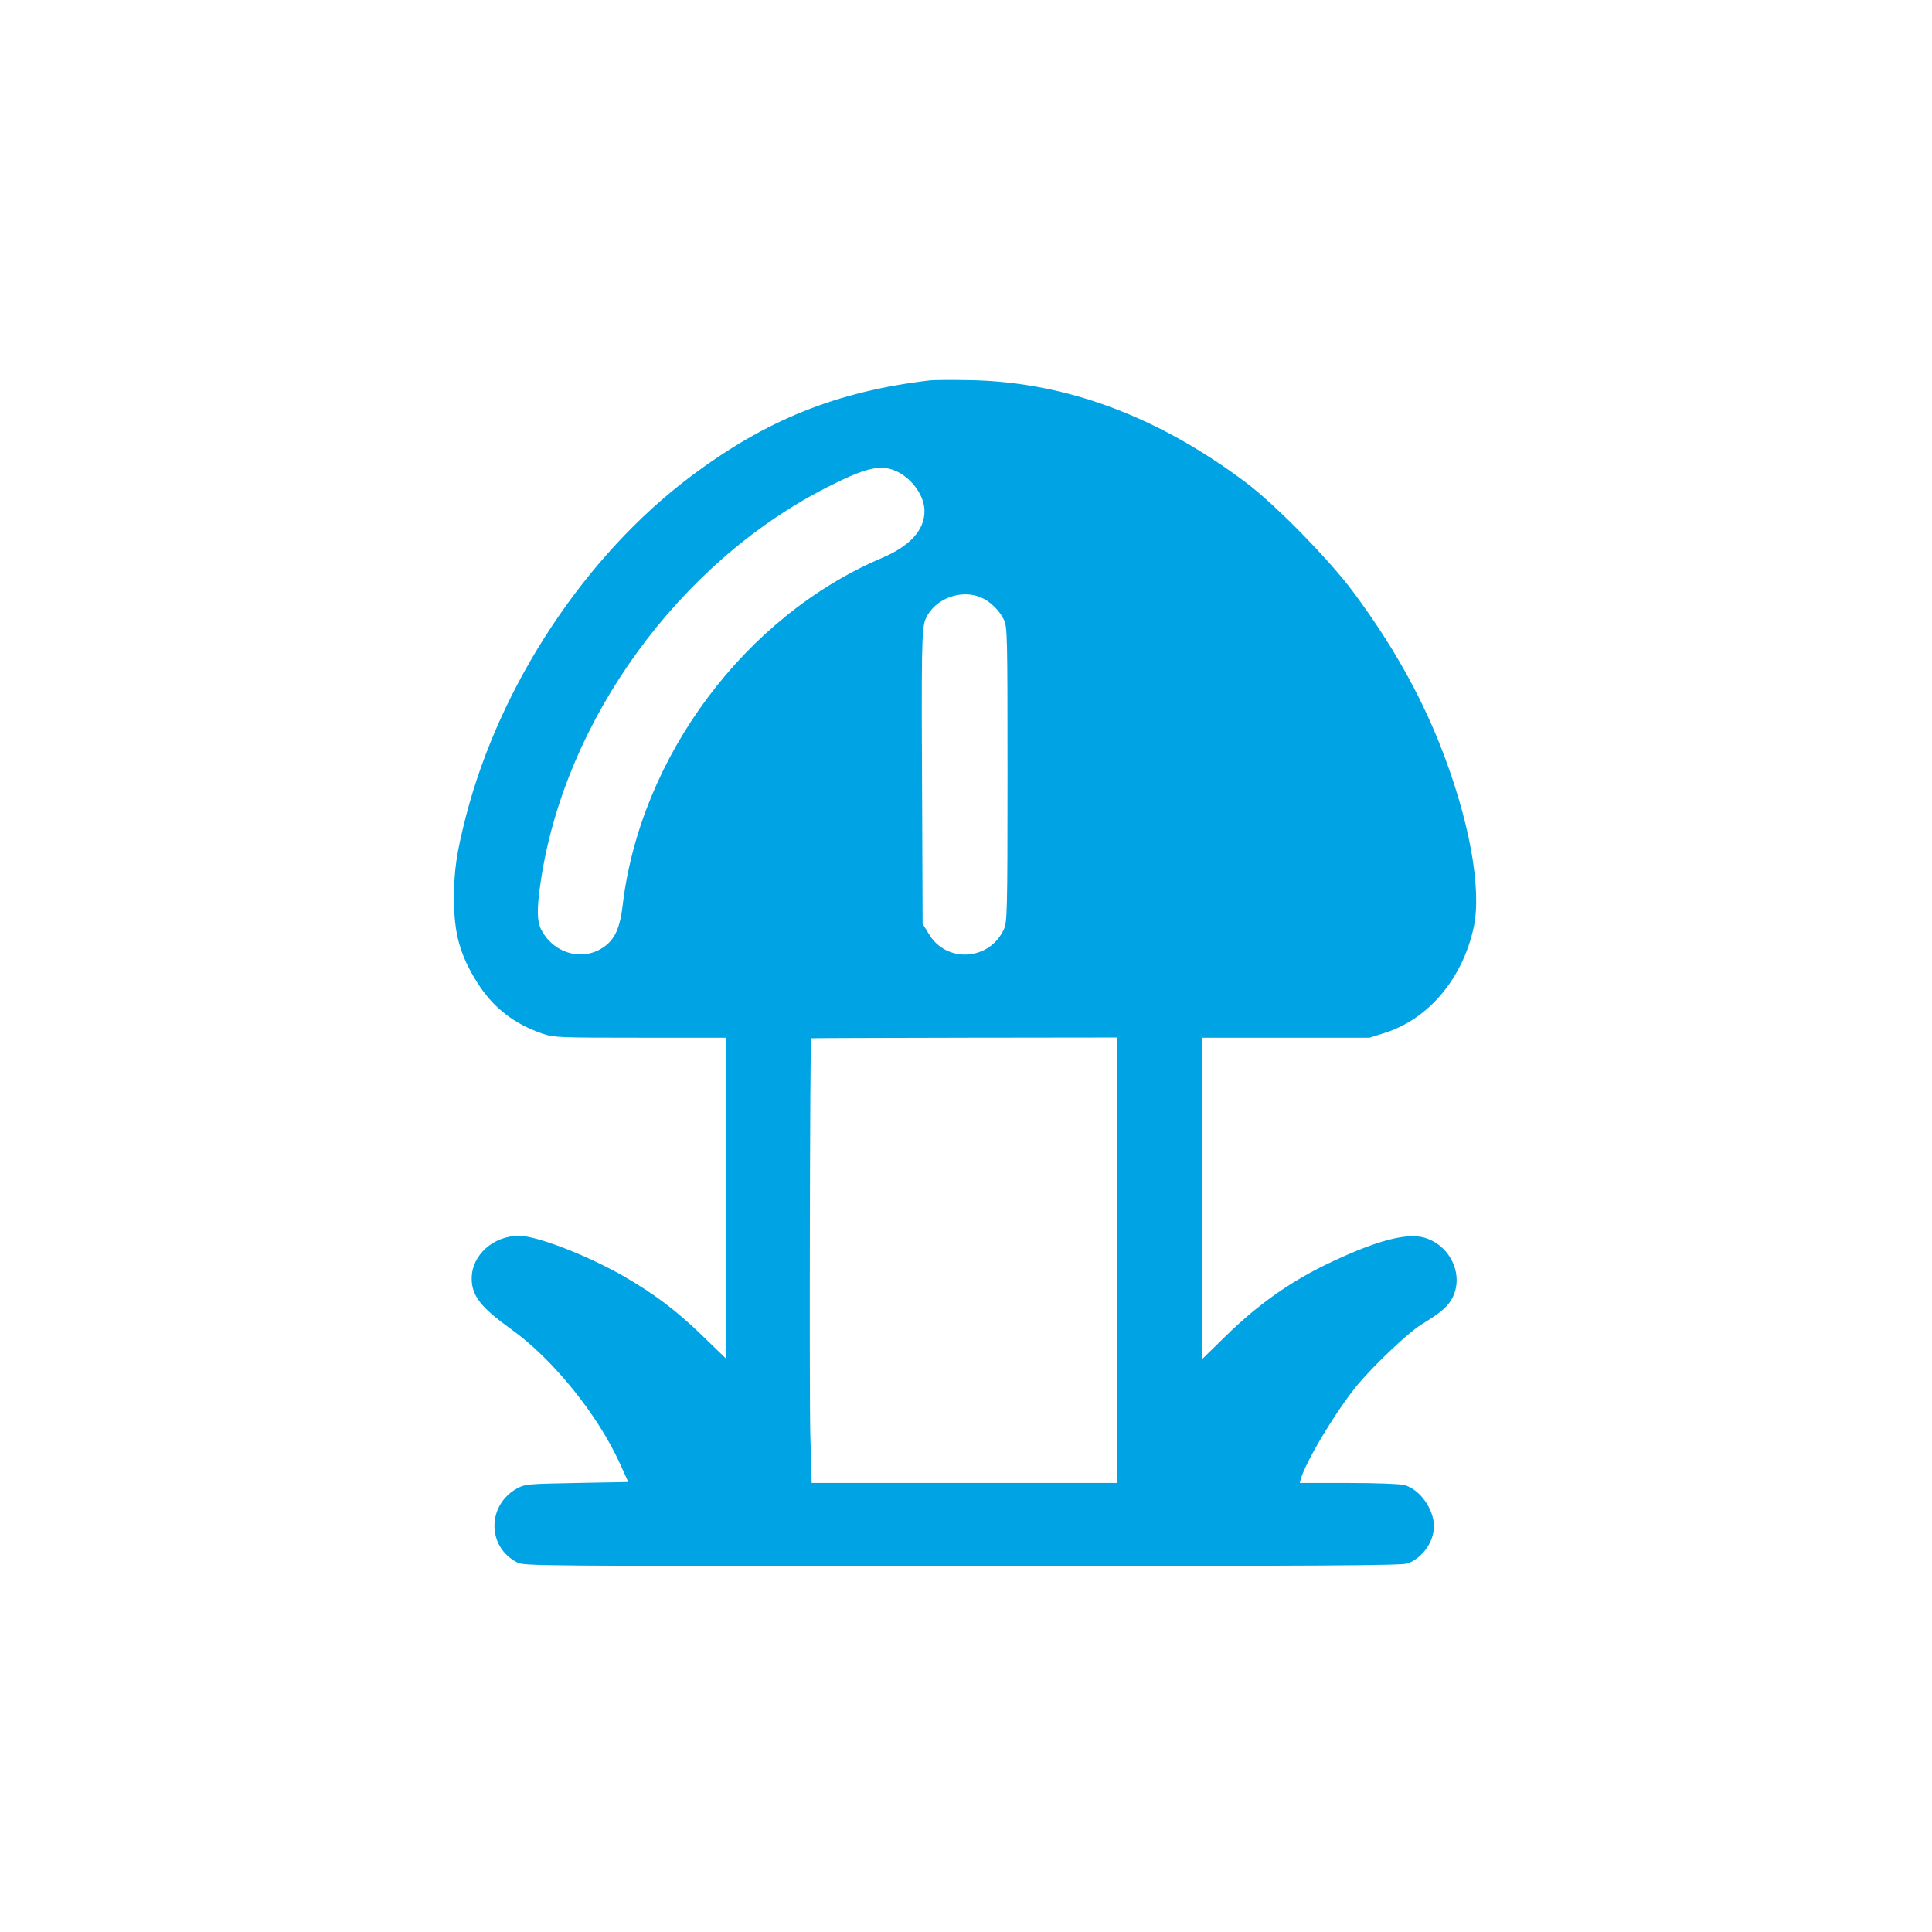 <?xml version="1.0" standalone="no"?>
<!DOCTYPE svg PUBLIC "-//W3C//DTD SVG 20010904//EN"
 "http://www.w3.org/TR/2001/REC-SVG-20010904/DTD/svg10.dtd">
<svg version="1.0" xmlns="http://www.w3.org/2000/svg"
 width="1024pt" height="1024pt" viewBox="0 0 1024 1024"
 preserveAspectRatio="xMidYMid meet">

<g transform="translate(0,1024) scale(0.1,-0.1)"
fill="#00a3e4" stroke="none">
<path d="M4930 8224 c-494 -58 -870 -209 -1270 -510 -558 -419 -1010 -1103
-1190 -1799 -51 -199 -63 -285 -64 -435 0 -189 32 -304 127 -453 82 -129 195
-216 344 -266 60 -20 83 -21 518 -21 l455 0 0 -851 0 -852 -128 124 c-138 134
-258 224 -422 318 -194 110 -456 211 -549 211 -137 0 -251 -103 -251 -226 0
-92 49 -154 209 -269 220 -157 459 -452 578 -715 l43 -95 -273 -5 c-256 -5
-274 -6 -313 -27 -163 -87 -165 -311 -3 -394 38 -19 69 -19 2364 -19 1922 0
2332 2 2358 14 80 33 137 115 137 197 0 91 -75 196 -157 218 -22 6 -147 11
-296 11 l-258 0 6 23 c30 99 192 367 301 498 88 105 269 277 338 319 103 63
139 94 163 139 65 123 -11 284 -151 322 -97 26 -265 -21 -521 -145 -196 -96
-360 -213 -527 -376 l-128 -125 0 853 0 852 444 0 445 0 79 25 c233 73 414
288 473 560 44 205 -24 575 -177 963 -111 281 -262 546 -462 815 -128 172
-415 465 -569 580 -467 351 -955 532 -1458 542 -99 2 -196 1 -215 -1z m-174
-484 c81 -40 144 -130 144 -209 0 -101 -77 -185 -225 -248 -725 -308 -1282
-1054 -1375 -1843 -13 -110 -37 -168 -86 -209 -111 -91 -276 -52 -345 81 -24
46 -24 114 -3 256 127 856 733 1690 1517 2089 210 107 288 124 373 83z m442
-666 c49 -20 100 -70 123 -119 18 -38 19 -81 19 -820 0 -734 -2 -782 -19 -820
-76 -167 -305 -182 -398 -25 l-33 54 -2 516 c-5 960 -4 1050 19 1102 46 103
184 157 291 112z m722 -3514 l0 -1180 -809 0 -809 0 -7 248 c-6 181 -2 2096 4
2109 1 1 366 2 811 3 l810 1 0 -1181z"/>
</g>
</svg>

